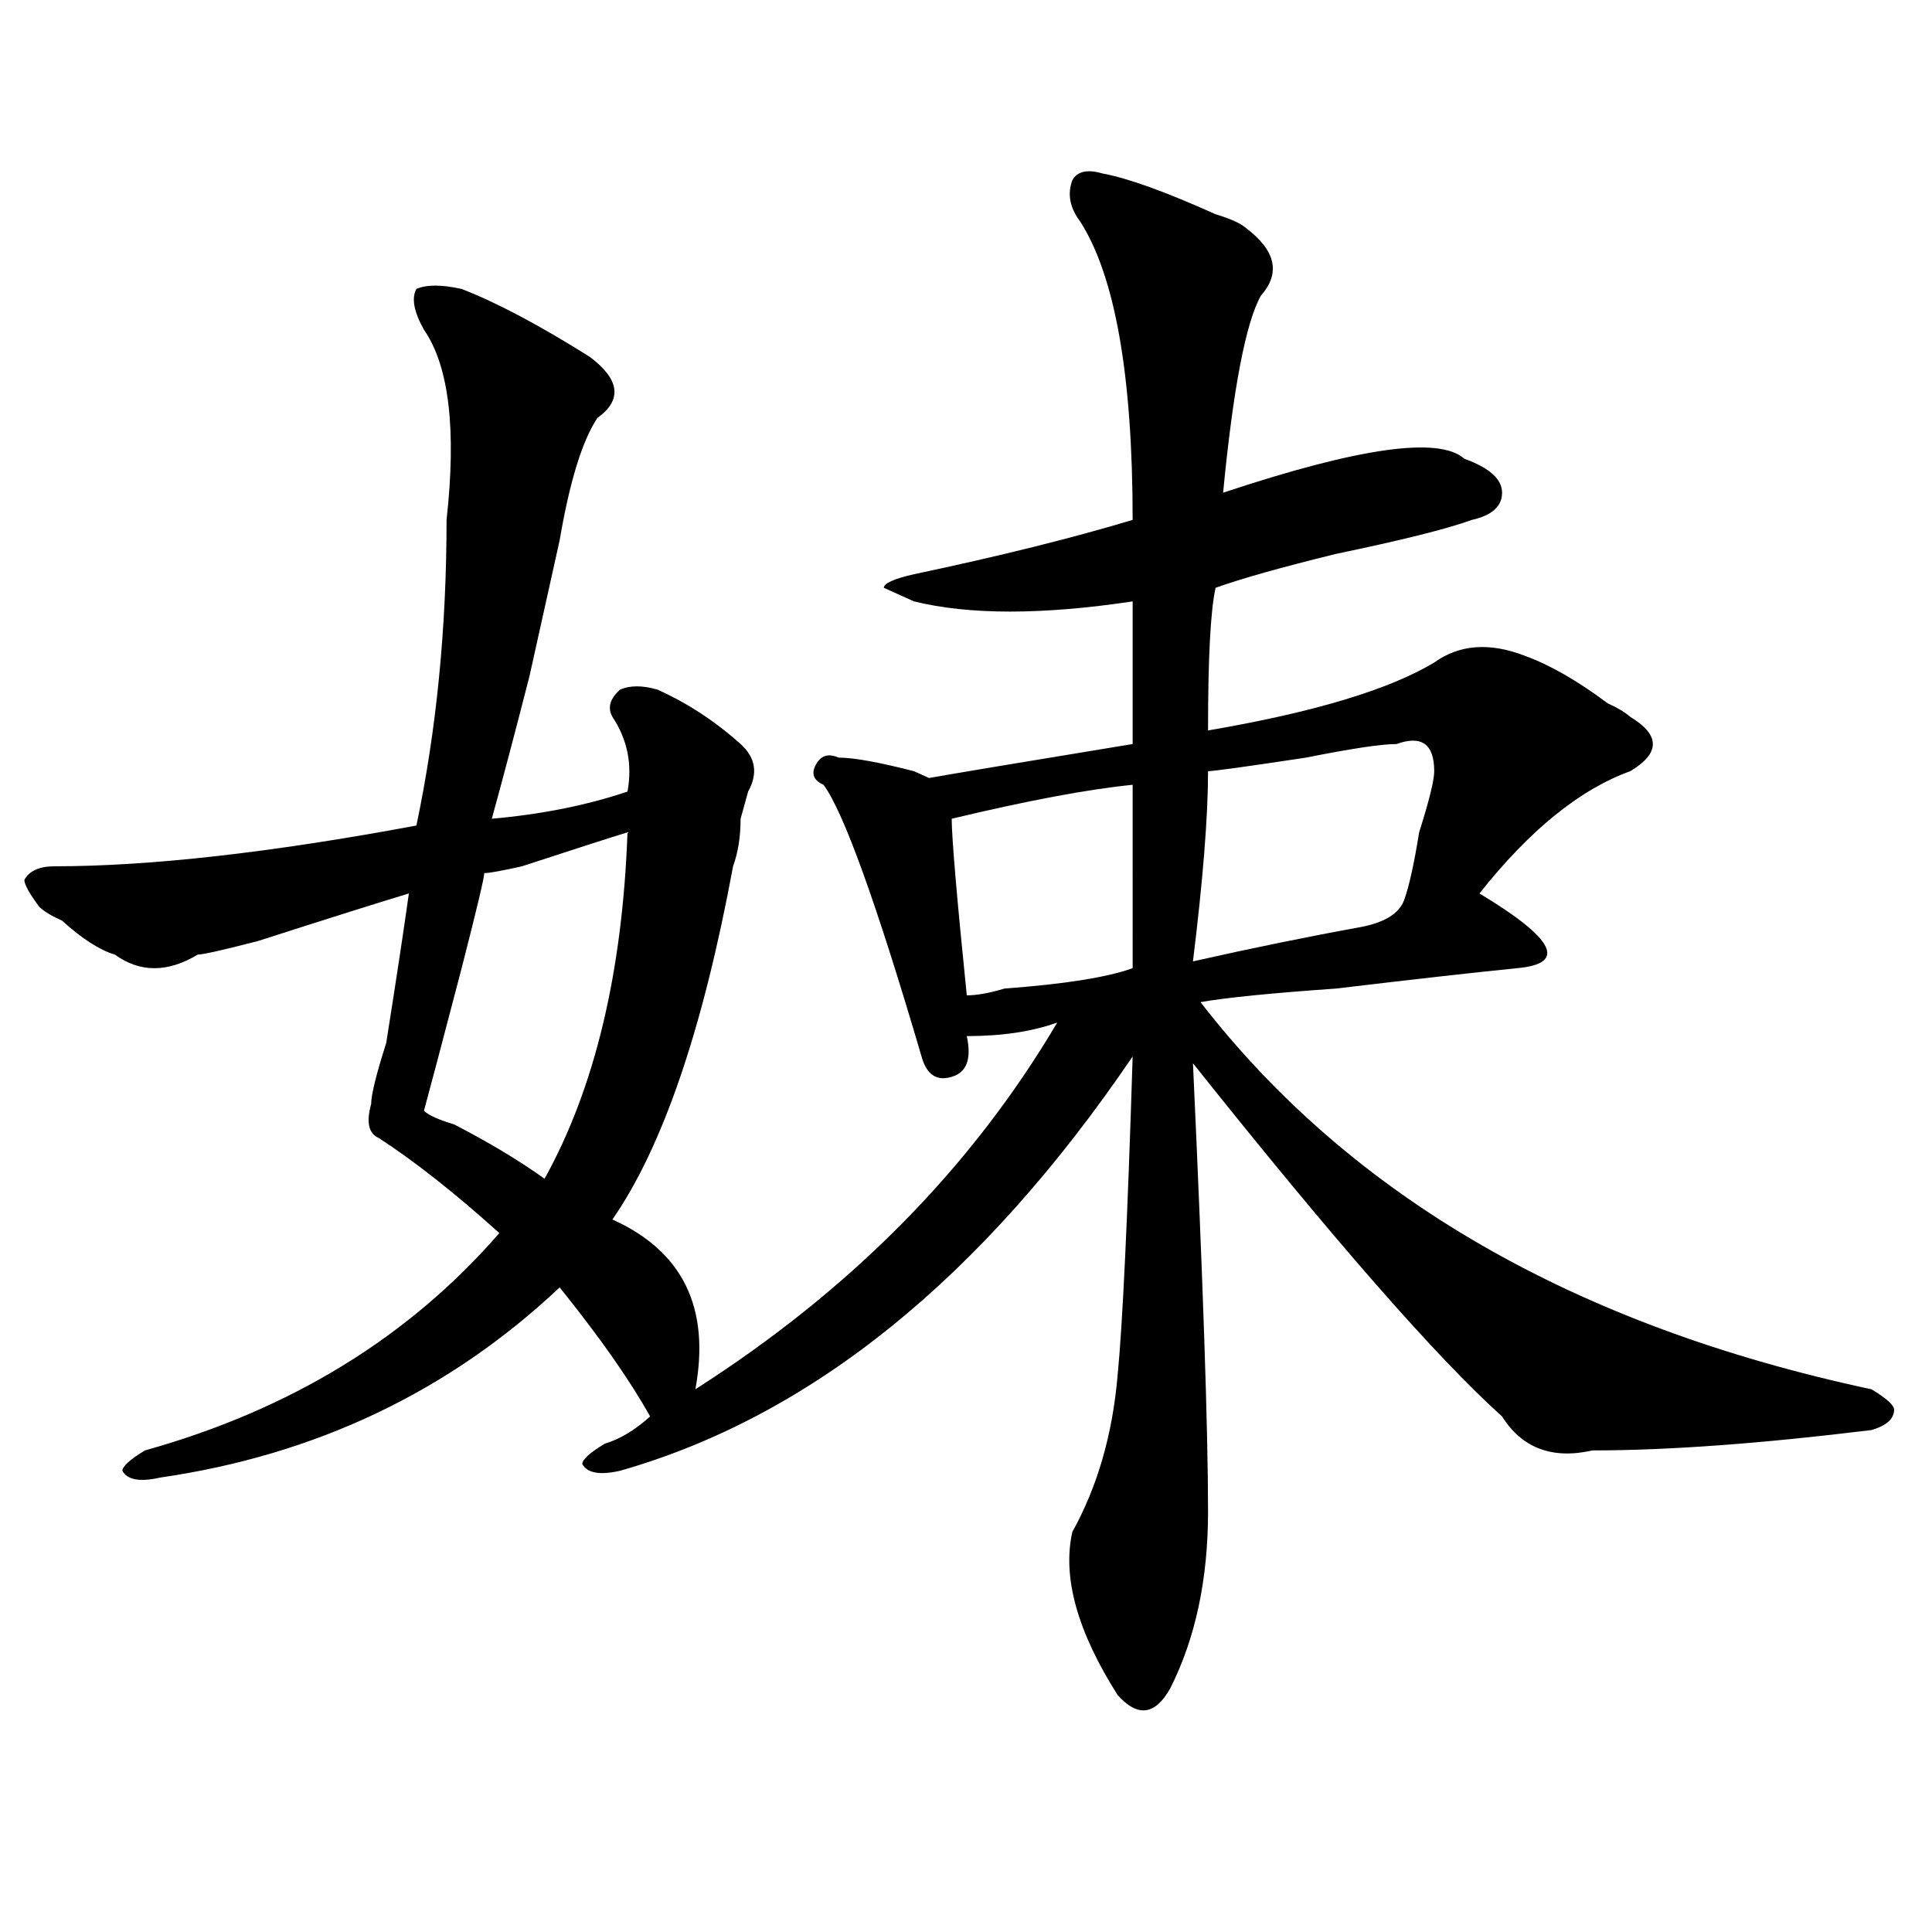 <?xml version="1.0" encoding="utf-8"?>
<!-- Generator: Adobe Illustrator 16.0.0, SVG Export Plug-In . SVG Version: 6.00 Build 0)  -->
<!DOCTYPE svg PUBLIC "-//W3C//DTD SVG 1.1//EN" "http://www.w3.org/Graphics/SVG/1.1/DTD/svg11.dtd">
<svg version="1.1" id="图层_1" xmlns="http://www.w3.org/2000/svg" xmlns:xlink="http://www.w3.org/1999/xlink" x="0px" y="0px"
	 width="1000px" height="1000px" viewBox="0 0 1000 1000" enable-background="new 0 0 1000 1000" xml:space="preserve">
<path d="M570.645,89.797c12.987,2.362,32.499,9.394,58.535,21.094c7.805,2.362,12.987,4.725,15.609,7.031
	c15.609,11.756,18.171,23.456,7.805,35.156c-7.805,14.063-14.329,48.065-19.512,101.953c70.242-23.4,111.827-29.278,124.875-17.578
	c12.987,4.725,19.512,10.547,19.512,17.578s-5.243,11.756-15.609,14.063c-13.048,4.725-36.462,10.547-70.242,17.578
	c-28.657,7.031-49.45,12.909-62.438,17.578c-2.622,11.756-3.902,36.365-3.902,73.828c54.633-9.338,93.656-21.094,117.07-35.156
	c12.987-9.338,28.597-10.547,46.828-3.516c12.987,4.725,27.316,12.909,42.926,24.609c5.183,2.362,9.085,4.725,11.707,7.031
	c15.609,9.394,15.609,18.787,0,28.125c-26.036,9.394-52.071,30.487-78.047,63.281c39.023,23.456,45.487,36.365,19.512,38.672
	c-23.414,2.362-54.633,5.878-93.656,10.547c-33.841,2.362-57.255,4.725-70.242,7.031c78.047,100.8,193.776,167.597,347.309,200.391
	c7.805,4.725,11.707,8.24,11.707,10.547c0,4.725-3.902,8.24-11.707,10.547c-57.255,7.031-105.363,10.547-144.387,10.547
	c-20.853,4.725-36.462-1.153-46.828-17.578c-33.841-30.432-87.192-91.406-159.996-182.813c5.183,112.5,7.805,189.844,7.805,232.031
	c0,35.156-6.524,65.588-19.512,91.406c-7.805,14.063-16.95,15.216-27.316,3.516c-20.853-32.85-28.657-60.975-23.414-84.375
	c12.987-23.4,20.792-50.372,23.414-80.859c2.562-25.763,5.183-80.859,7.805-165.234C508.207,661.69,419.733,733.156,320.895,761.281
	c-10.427,2.362-16.95,1.209-19.512-3.516c0-2.307,3.902-5.822,11.707-10.547c7.805-2.307,15.609-7.031,23.414-14.063
	c-10.427-18.731-26.036-40.979-46.828-66.797c-57.255,53.943-126.216,86.737-206.824,98.438c-10.427,2.362-16.95,1.209-19.512-3.516
	c0-2.307,3.902-5.822,11.707-10.547c75.425-21.094,136.582-58.557,183.41-112.5c-23.414-21.094-44.267-37.463-62.438-49.219
	c-5.243-2.307-6.524-8.185-3.902-17.578c0-4.669,2.562-15.216,7.805-31.641c5.183-32.794,9.085-58.557,11.707-77.344
	c-15.609,4.725-41.646,12.909-78.047,24.609c-18.231,4.725-28.657,7.031-31.219,7.031c-15.609,9.394-29.938,9.394-42.926,0
	c-7.805-2.307-16.95-8.185-27.316-17.578c-5.243-2.307-9.146-4.669-11.707-7.031c-5.243-7.031-7.805-11.7-7.805-14.063
	c2.562-4.669,7.805-7.031,15.609-7.031c49.39,0,111.827-7.031,187.313-21.094c10.366-49.219,15.609-101.953,15.609-158.203
	c5.183-46.856,1.28-79.65-11.707-98.438c-5.243-9.338-6.524-16.369-3.902-21.094c5.183-2.307,12.987-2.307,23.414,0
	c18.171,7.031,40.304,18.787,66.34,35.156c15.609,11.756,16.89,22.303,3.902,31.641c-7.805,11.756-14.329,32.85-19.512,63.281
	c-2.622,11.756-7.805,35.156-15.609,70.313c-7.805,30.487-14.329,55.097-19.512,73.828c25.976-2.307,49.39-7.031,70.242-14.063
	c2.562-14.063,0-26.916-7.805-38.672c-2.622-4.669-1.341-9.338,3.902-14.063c5.183-2.307,11.707-2.307,19.512,0
	c15.609,7.031,29.878,16.425,42.926,28.125c7.805,7.031,9.085,15.271,3.902,24.609l-3.902,14.063c0,9.394-1.341,17.578-3.902,24.609
	c-15.609,84.375-36.462,145.35-62.438,182.813c36.401,16.425,50.73,45.703,42.926,87.891
	c80.608-51.525,143.046-114.807,187.313-189.844c-13.048,4.725-28.657,7.031-46.828,7.031c2.562,11.756,0,18.787-7.805,21.094
	c-7.805,2.362-13.048-1.153-15.609-10.547c-23.414-79.65-40.364-126.563-50.73-140.625c-5.243-2.307-6.524-5.822-3.902-10.547
	c2.562-4.669,6.464-5.822,11.707-3.516c7.805,0,20.792,2.362,39.023,7.031l7.805,3.516c12.987-2.307,48.108-8.185,105.363-17.578
	c0-32.794,0-57.403,0-73.828c-46.828,7.031-84.571,7.031-113.168,0l-15.609-7.031c0-2.307,5.183-4.669,15.609-7.031
	c44.206-9.338,81.949-18.731,113.168-28.125c0-74.981-9.146-126.563-27.316-154.688c-5.243-7.031-6.524-14.063-3.902-21.094
	C557.597,88.644,562.84,87.49,570.645,89.797z M324.797,430.813c-7.805,2.362-26.036,8.24-54.633,17.578
	c-10.427,2.362-16.95,3.516-19.512,3.516c0,2.362-3.902,18.787-11.707,49.219c-10.427,39.881-16.95,64.49-19.512,73.828
	c2.562,2.362,7.805,4.725,15.609,7.031c18.171,9.394,33.78,18.787,46.828,28.125C307.847,563.253,322.175,503.487,324.797,430.813z
	 M586.254,406.203c-23.414,2.362-54.633,8.24-93.656,17.578c0,9.394,2.562,39.881,7.805,91.406c5.183,0,11.707-1.153,19.512-3.516
	c31.219-2.307,53.292-5.822,66.34-10.547C586.254,463.662,586.254,432.021,586.254,406.203z M722.836,385.109
	c-7.805,0-23.414,2.362-46.828,7.031c-31.219,4.725-48.169,7.031-50.73,7.031c0,23.456-2.622,56.25-7.805,98.438
	c31.219-7.031,59.815-12.854,85.852-17.578c12.987-2.307,20.792-7.031,23.414-14.063c2.562-7.031,5.183-18.731,7.805-35.156
	c5.183-16.369,7.805-26.916,7.805-31.641C742.348,385.109,735.823,380.44,722.836,385.109z"/>
</svg>
